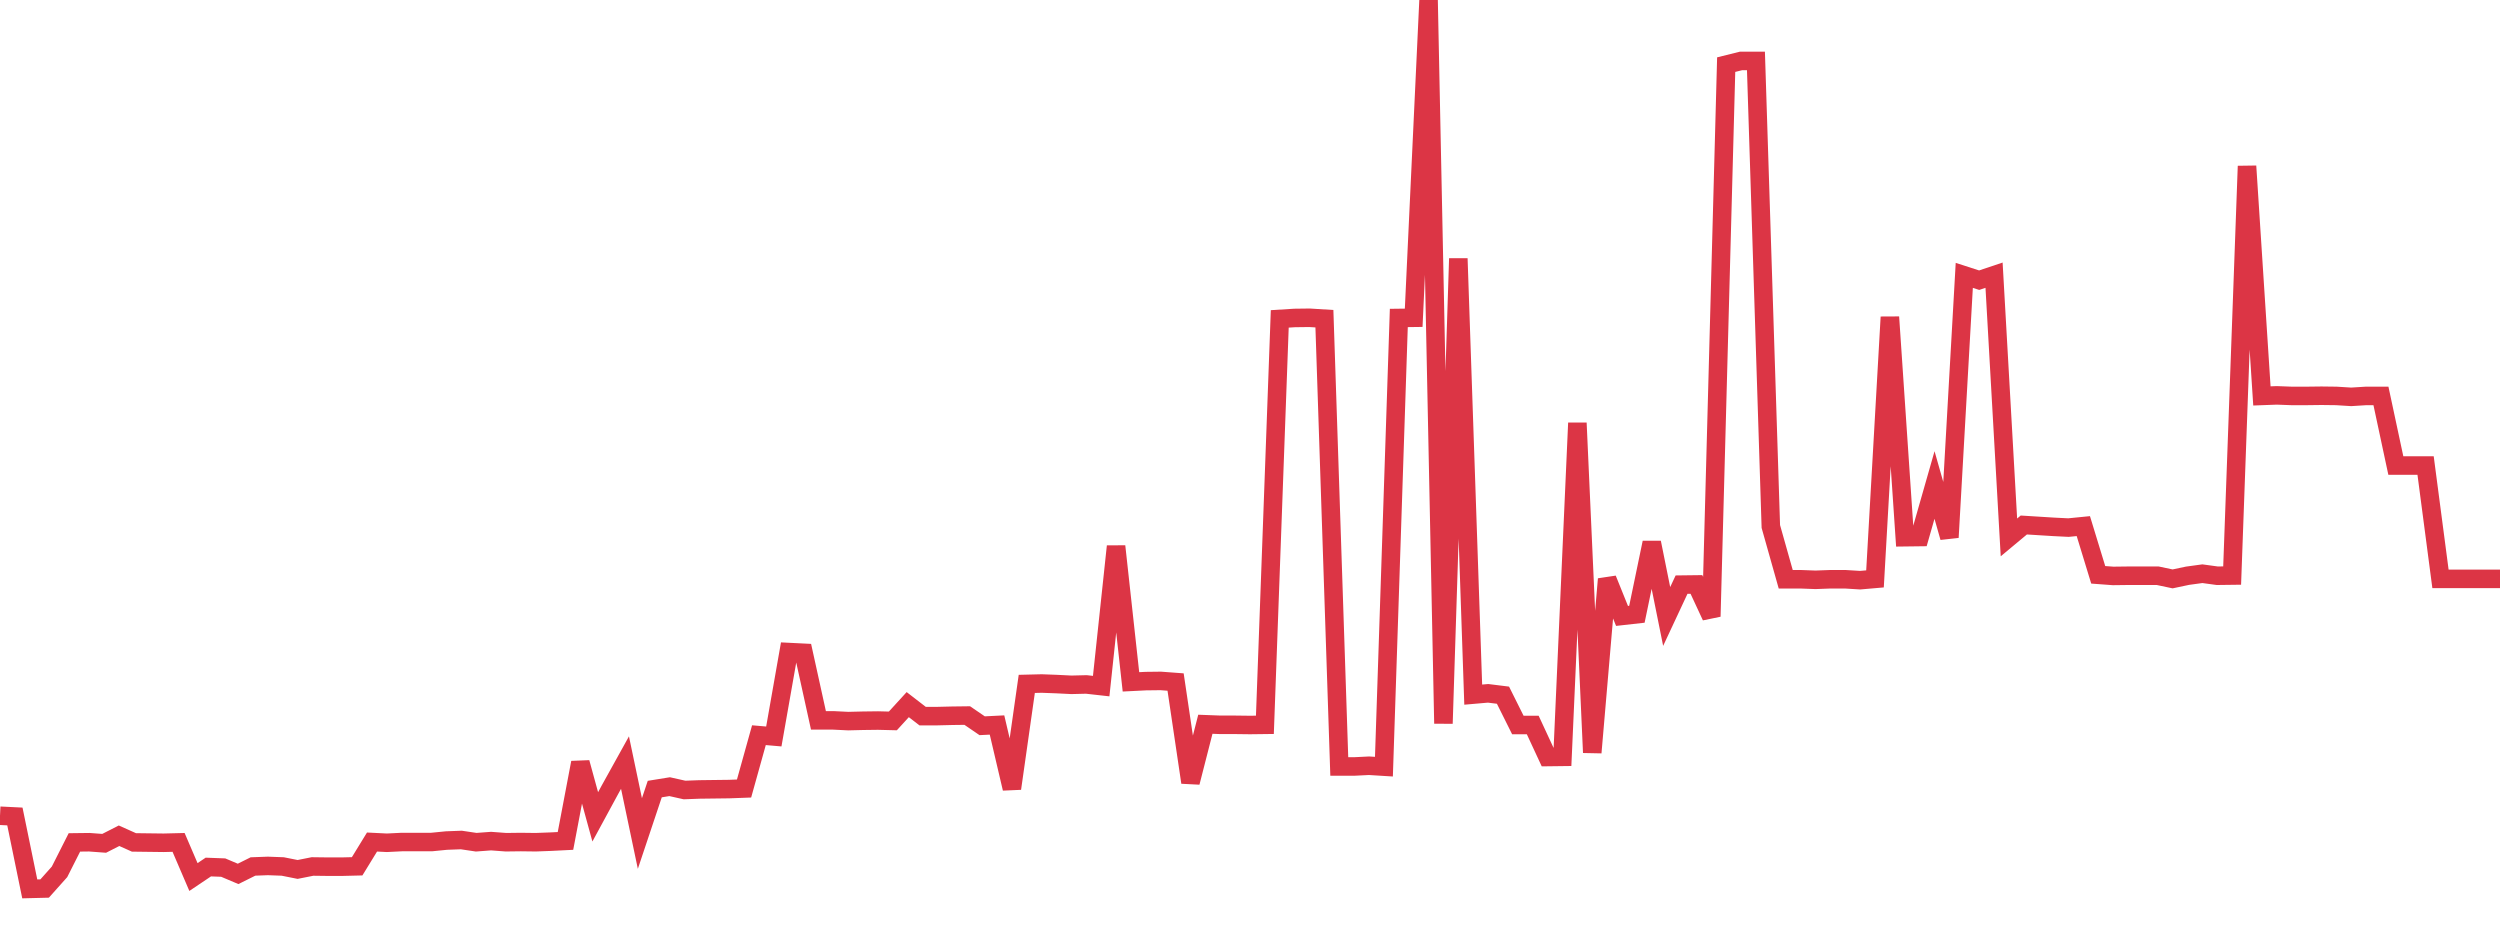 <?xml version="1.0" standalone="no"?>
<!DOCTYPE svg PUBLIC "-//W3C//DTD SVG 1.1//EN" "http://www.w3.org/Graphics/SVG/1.1/DTD/svg11.dtd">
<svg width="135" height="50" viewBox="0 0 135 50" preserveAspectRatio="none" class="sparkline" xmlns="http://www.w3.org/2000/svg"
xmlns:xlink="http://www.w3.org/1999/xlink"><path  class="sparkline--line" d="M 0 44.05 L 0 44.05 L 0.804 44.09 L 1.607 48 L 2.411 47.98 L 3.214 47.08 L 4.018 45.49 L 4.821 45.48 L 5.625 45.54 L 6.429 45.13 L 7.232 45.49 L 8.036 45.5 L 8.839 45.51 L 9.643 45.49 L 10.446 47.36 L 11.25 46.82 L 12.054 46.85 L 12.857 47.19 L 13.661 46.79 L 14.464 46.76 L 15.268 46.79 L 16.071 46.95 L 16.875 46.79 L 17.679 46.8 L 18.482 46.8 L 19.286 46.78 L 20.089 45.47 L 20.893 45.51 L 21.696 45.47 L 22.5 45.47 L 23.304 45.47 L 24.107 45.39 L 24.911 45.36 L 25.714 45.48 L 26.518 45.42 L 27.321 45.48 L 28.125 45.47 L 28.929 45.48 L 29.732 45.45 L 30.536 45.41 L 31.339 41.18 L 32.143 44.11 L 32.946 42.63 L 33.75 41.18 L 34.554 45.01 L 35.357 42.61 L 36.161 42.48 L 36.964 42.66 L 37.768 42.63 L 38.571 42.62 L 39.375 42.61 L 40.179 42.58 L 40.982 39.7 L 41.786 39.77 L 42.589 35.21 L 43.393 35.25 L 44.196 38.9 L 45 38.9 L 45.804 38.94 L 46.607 38.92 L 47.411 38.91 L 48.214 38.93 L 49.018 38.05 L 49.821 38.67 L 50.625 38.67 L 51.429 38.65 L 52.232 38.64 L 53.036 39.19 L 53.839 39.15 L 54.643 42.58 L 55.446 36.93 L 56.25 36.91 L 57.054 36.94 L 57.857 36.98 L 58.661 36.96 L 59.464 37.05 L 60.268 29.5 L 61.071 36.82 L 61.875 36.78 L 62.679 36.77 L 63.482 36.83 L 64.286 42.25 L 65.089 39.11 L 65.893 39.14 L 66.696 39.14 L 67.5 39.15 L 68.304 39.14 L 69.107 17.22 L 69.911 17.17 L 70.714 17.16 L 71.518 17.21 L 72.321 41.39 L 73.125 41.39 L 73.929 41.35 L 74.732 41.4 L 75.536 17.17 L 76.339 17.16 L 77.143 0 L 77.946 39.07 L 78.75 13.96 L 79.554 37.51 L 80.357 37.44 L 81.161 37.54 L 81.964 39.15 L 82.768 39.15 L 83.571 40.88 L 84.375 40.87 L 85.179 22.84 L 85.982 40.64 L 86.786 31.27 L 87.589 33.26 L 88.393 33.17 L 89.196 29.3 L 90 33.29 L 90.804 31.57 L 91.607 31.56 L 92.411 33.29 L 93.214 3.49 L 94.018 3.29 L 94.821 3.29 L 95.625 28.43 L 96.429 31.28 L 97.232 31.28 L 98.036 31.31 L 98.839 31.28 L 99.643 31.28 L 100.446 31.33 L 101.25 31.26 L 102.054 17.12 L 102.857 29.01 L 103.661 29 L 104.464 26.19 L 105.268 29.02 L 106.071 14.87 L 106.875 15.13 L 107.679 14.86 L 108.482 29.02 L 109.286 28.35 L 110.089 28.4 L 110.893 28.45 L 111.696 28.49 L 112.5 28.41 L 113.304 31.04 L 114.107 31.1 L 114.911 31.09 L 115.714 31.09 L 116.518 31.09 L 117.321 31.26 L 118.125 31.09 L 118.929 30.98 L 119.732 31.09 L 120.536 31.08 L 121.339 8.97 L 122.143 21.38 L 122.946 21.35 L 123.75 21.38 L 124.554 21.38 L 125.357 21.37 L 126.161 21.38 L 126.964 21.43 L 127.768 21.38 L 128.571 21.38 L 129.375 25.14 L 130.179 25.14 L 130.982 25.14 L 131.786 31.26 L 132.589 31.26 L 133.393 31.26 L 134.196 31.26 L 135 31.26" fill="none" stroke-width="1" stroke="#dc3545"></path></svg>